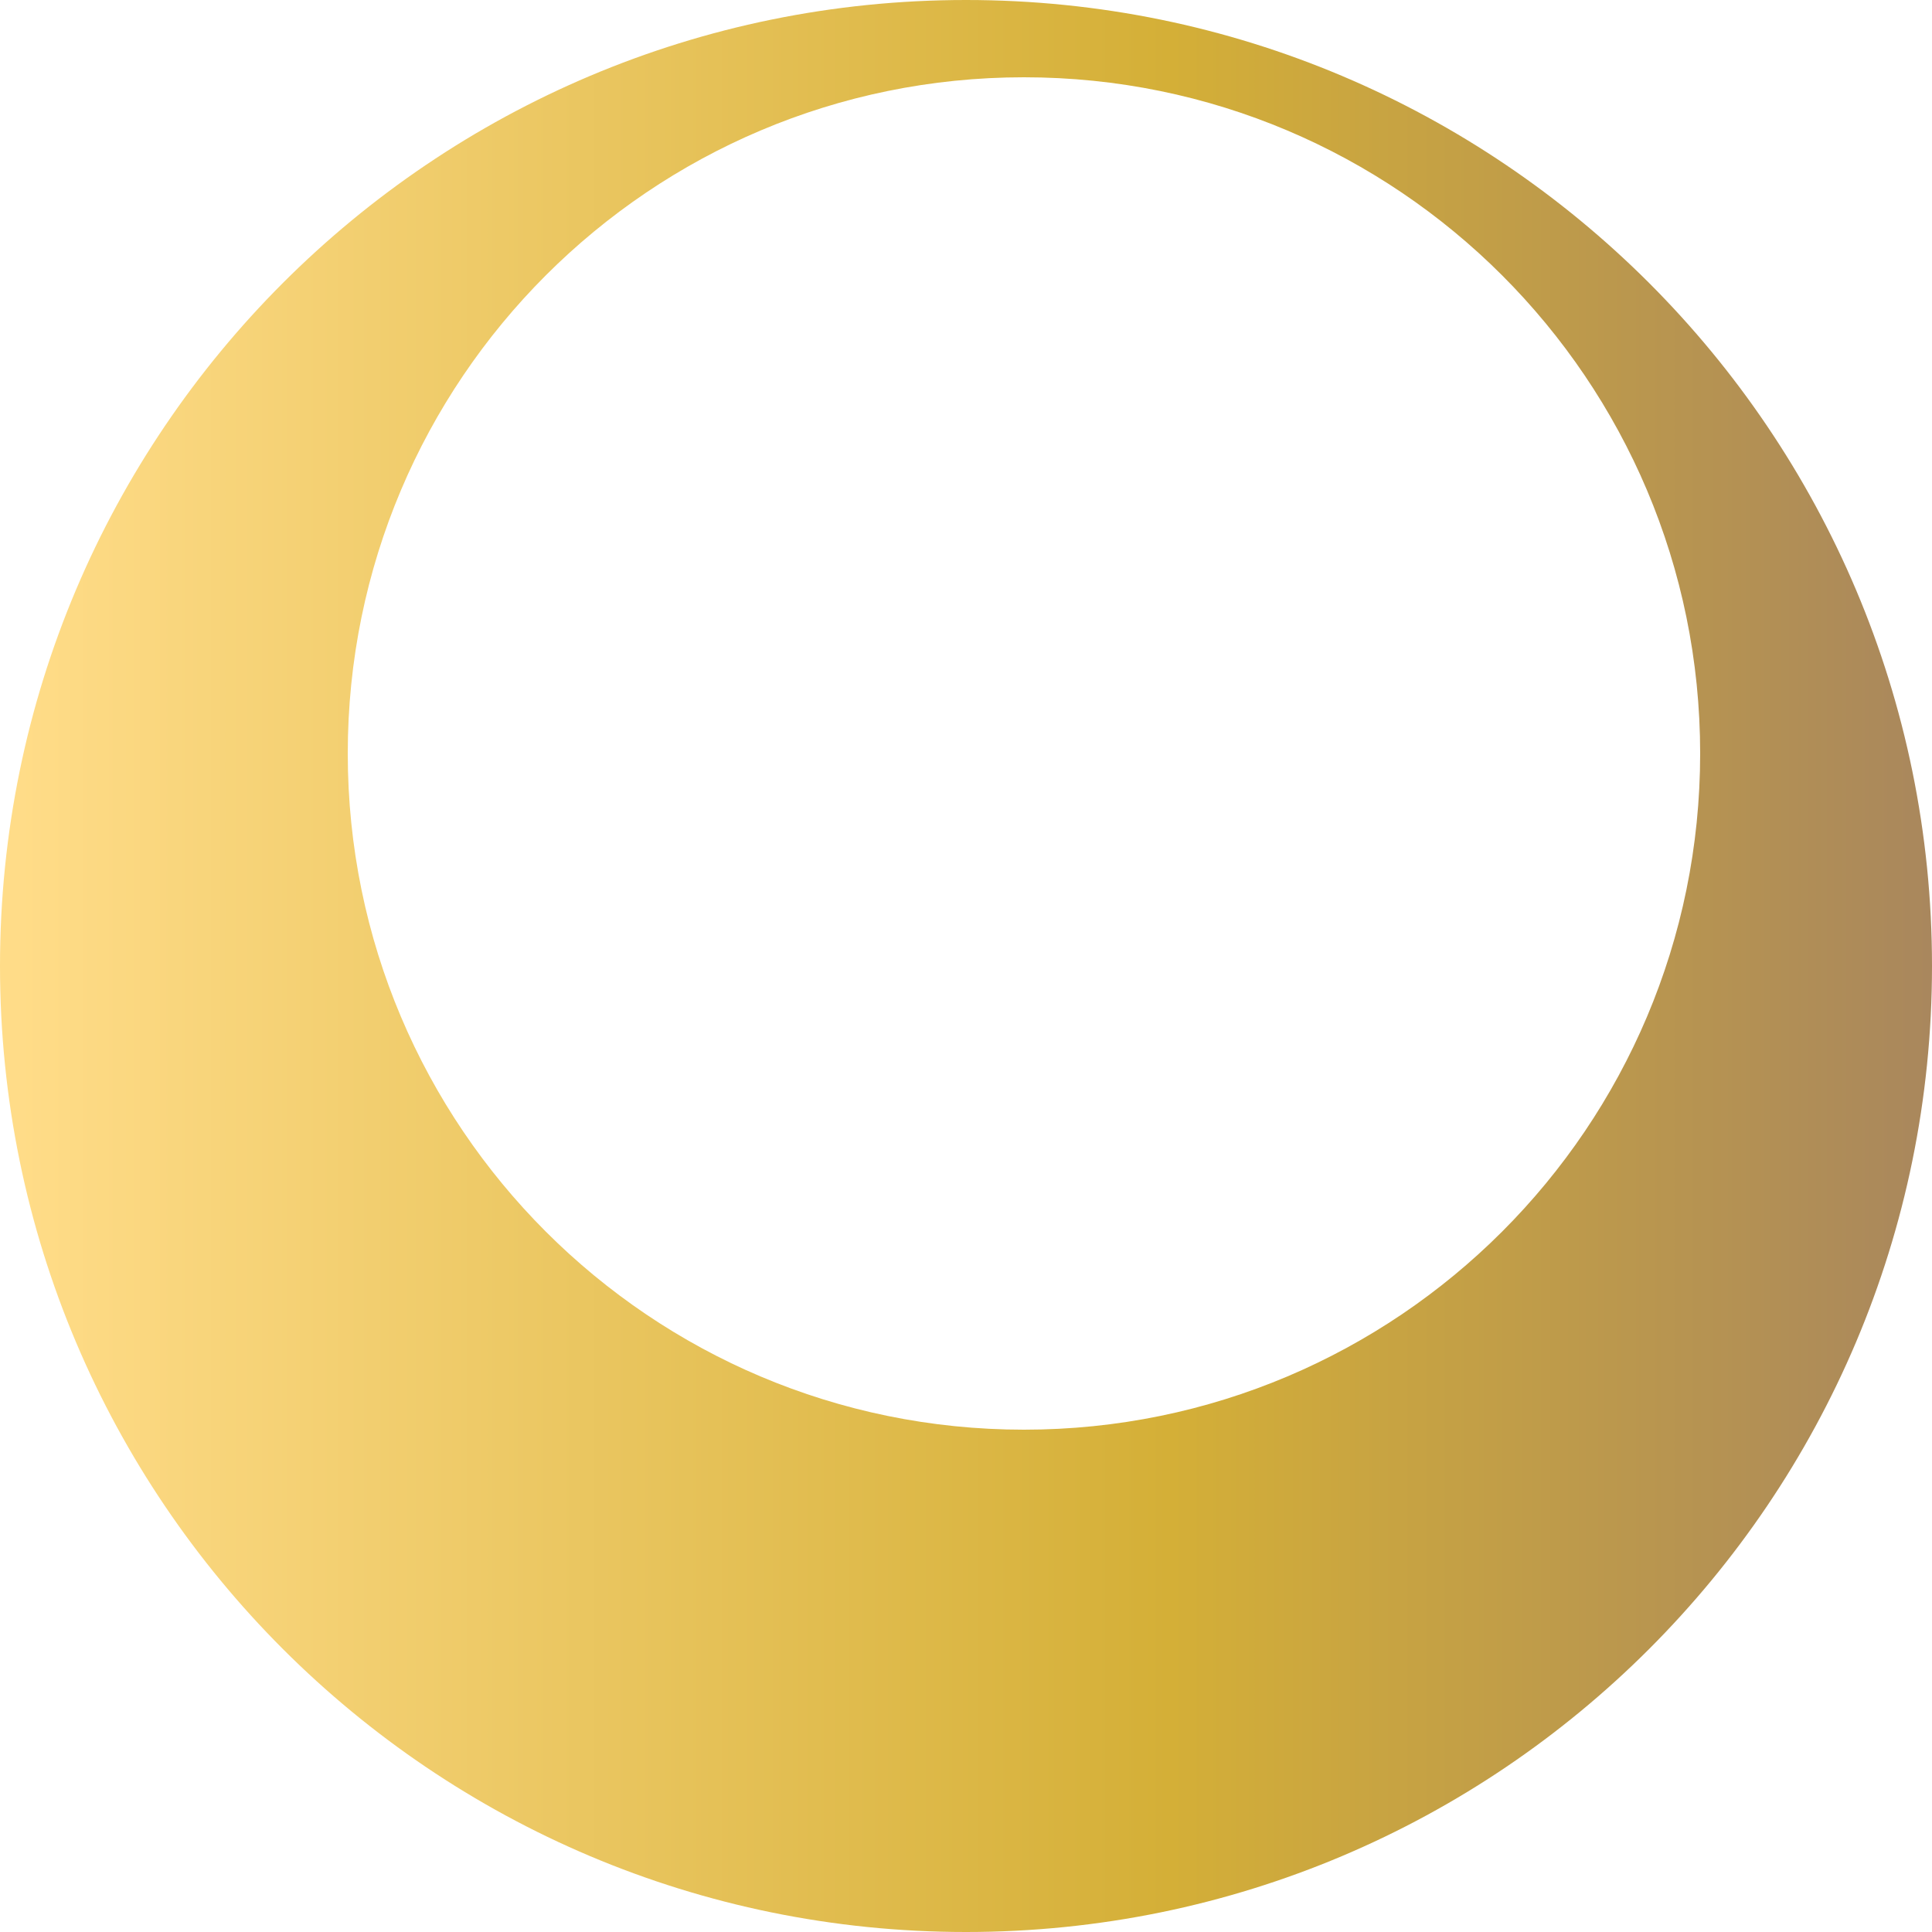 <svg xmlns="http://www.w3.org/2000/svg" width="77" height="77" viewBox="0 0 77 77" fill="none"><path fill-rule="evenodd" clip-rule="evenodd" d="M38.5 77C59.763 77 77 59.763 77 38.5C77 17.237 59.763 0 38.5 0C17.237 0 0 17.237 0 38.5C0 59.763 17.237 77 38.5 77ZM40.81 56.98C55.694 56.98 67.76 44.914 67.76 30.03C67.76 15.146 55.694 3.08 40.81 3.08C25.926 3.08 13.86 15.146 13.86 30.03C13.86 44.914 25.926 56.98 40.81 56.98Z" fill="url(#paint0_linear_3_1164)"></path><defs><linearGradient id="paint0_linear_3_1164" x1="77" y1="38.5" x2="0" y2="38.5" gradientUnits="userSpaceOnUse"><stop stop-color="#A9875D"></stop><stop offset="0.395" stop-color="#D4AF37"></stop><stop offset="0.99" stop-color="#FFDC88"></stop></linearGradient></defs></svg>